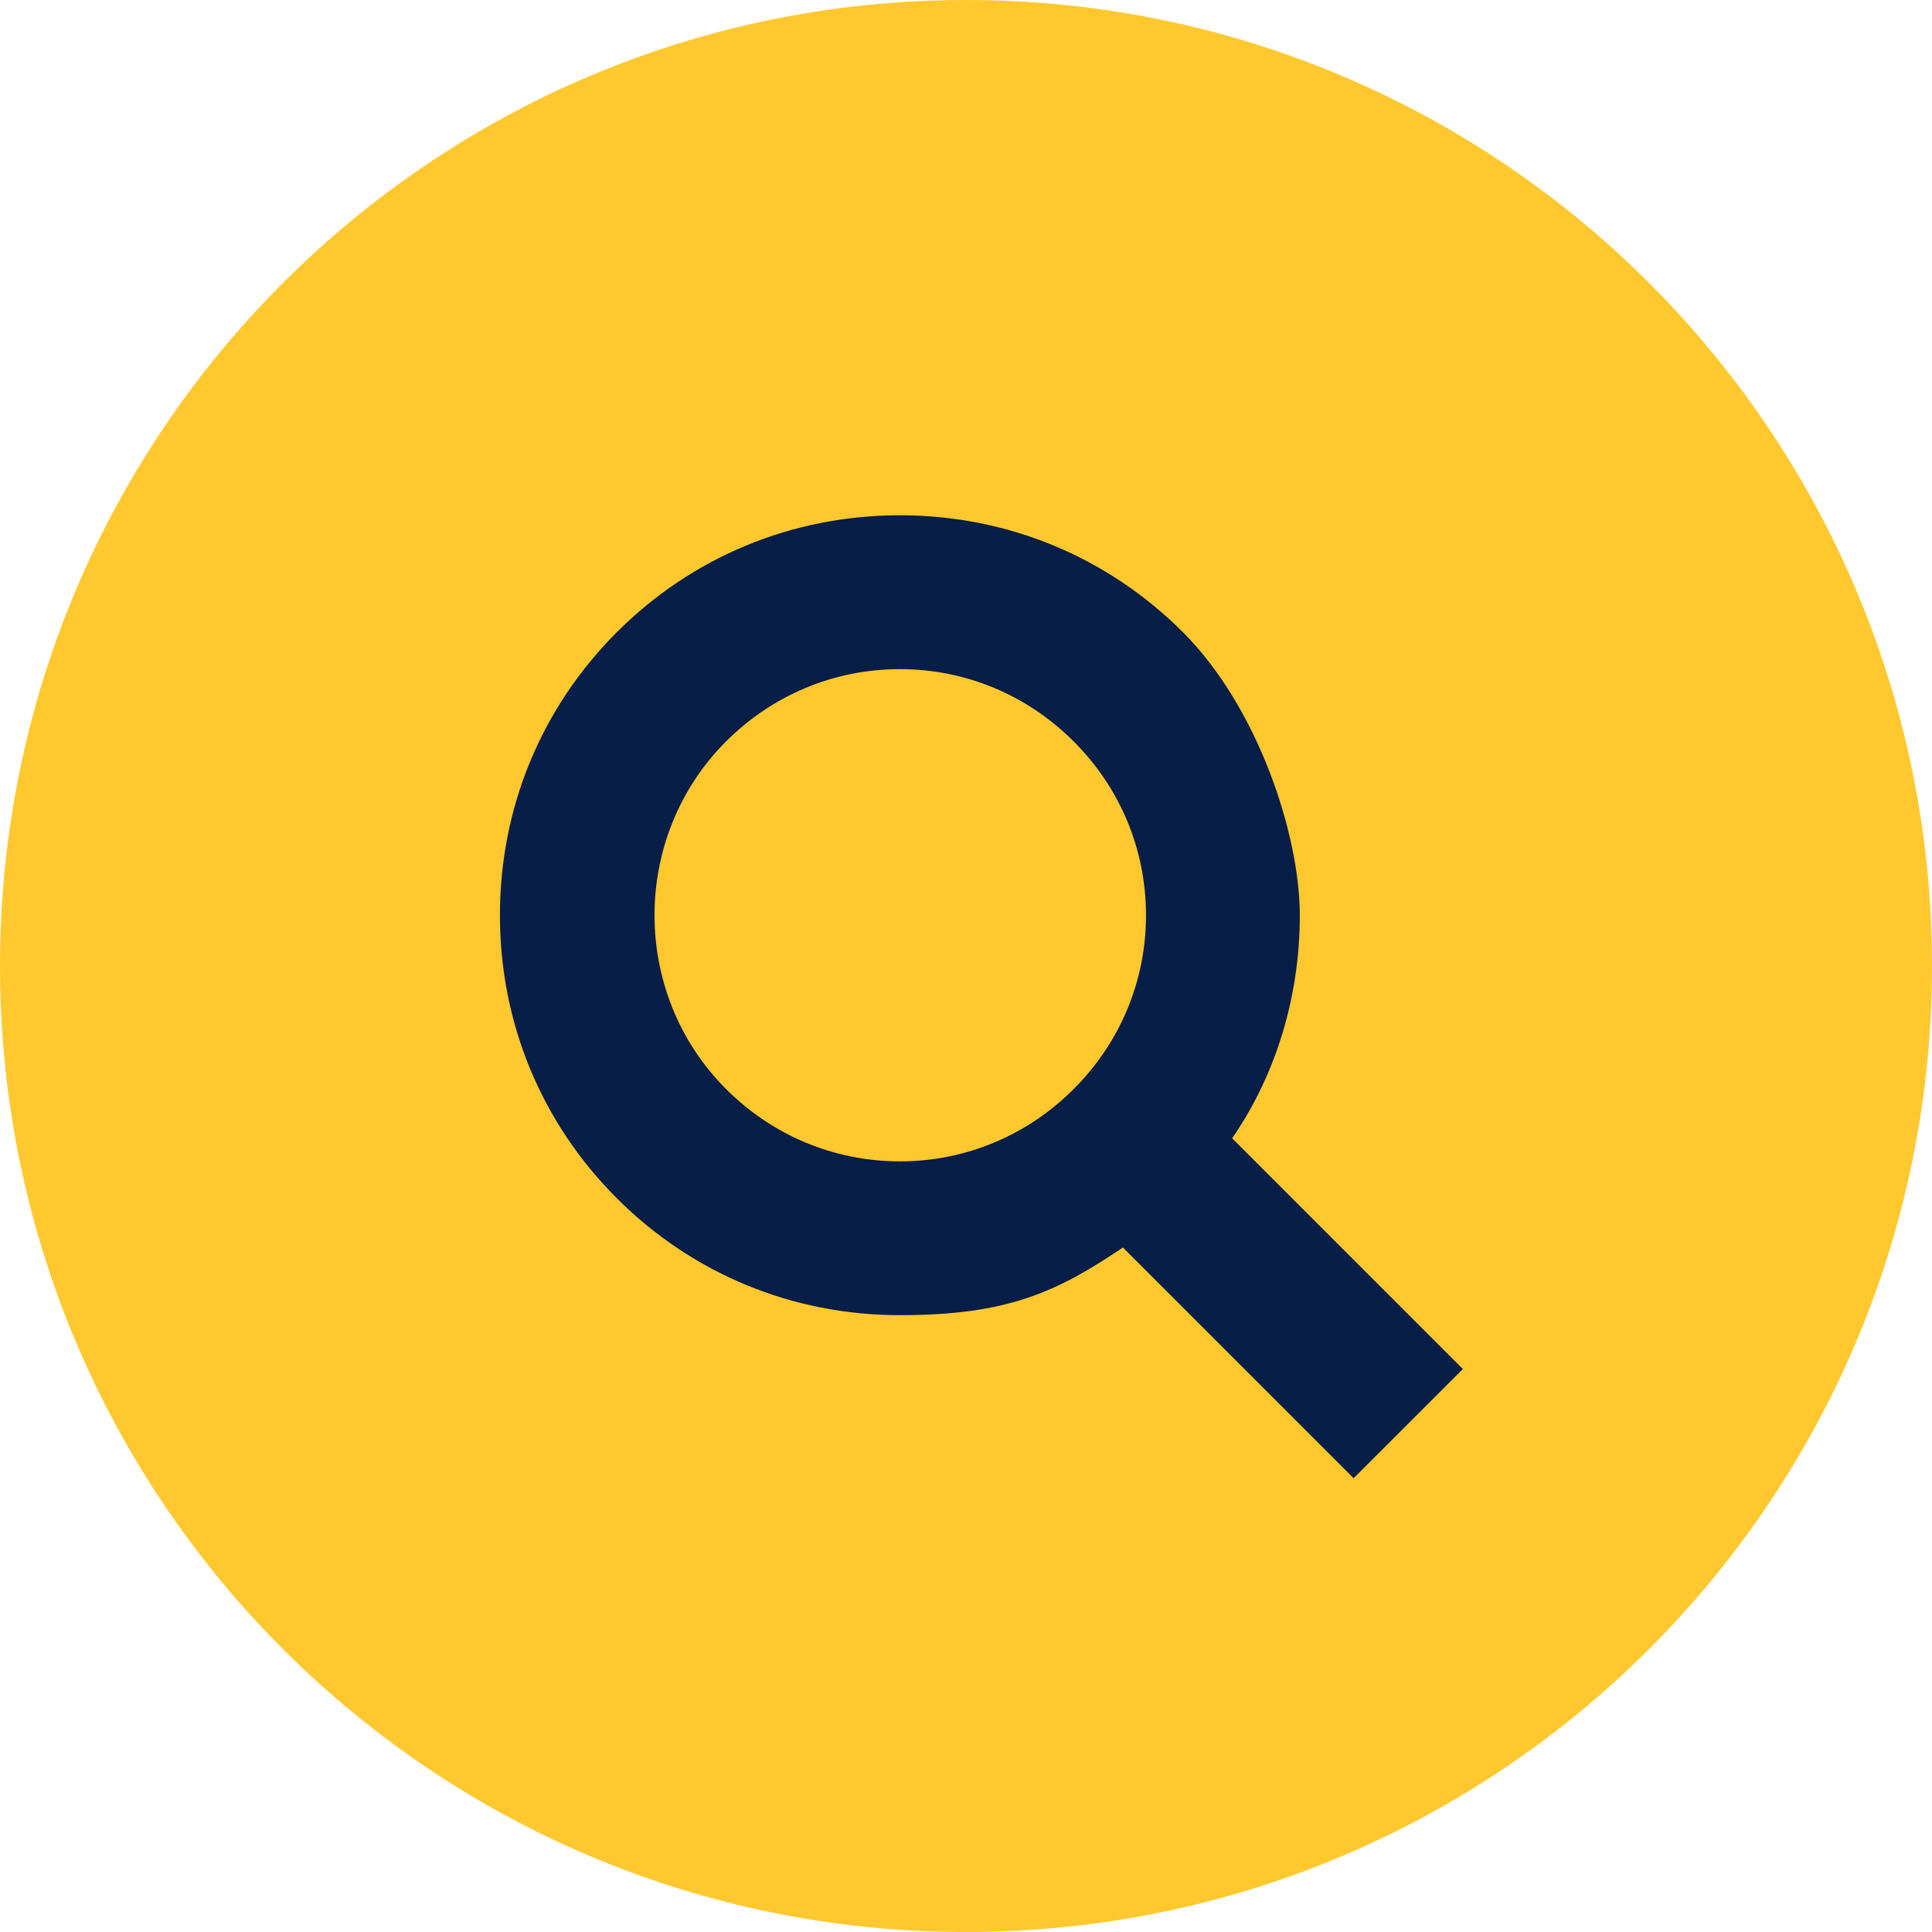 <svg width="41" height="41" viewBox="0 0 41 41" fill="none" xmlns="http://www.w3.org/2000/svg">
<g clip-path="url(#clip0_682_125)">
<path d="M20.5 41C31.822 41 41 31.822 41 20.5C41 9.178 31.822 0 20.5 0C9.178 0 0 9.178 0 20.5C0 31.822 9.178 41 20.5 41Z" fill="#FFC82E"/>
<path d="M31.044 29.053L26.148 24.156C27.094 22.785 27.584 21.12 27.584 19.423C27.584 17.725 26.703 15.016 25.103 13.416C23.503 11.817 21.382 10.935 19.097 10.935C16.812 10.935 14.69 11.817 13.09 13.416C11.491 15.016 10.609 17.138 10.609 19.423C10.609 21.708 11.491 23.83 13.09 25.429C14.69 27.029 16.812 27.91 19.097 27.91C21.382 27.91 22.426 27.42 23.83 26.474L28.726 31.37L31.044 29.053ZM15.408 23.111C13.384 21.088 13.384 17.758 15.408 15.734C16.387 14.755 17.693 14.2 19.097 14.2C20.5 14.2 21.806 14.755 22.785 15.734C23.765 16.713 24.32 18.019 24.32 19.423C24.32 20.826 23.765 22.132 22.785 23.111C21.806 24.091 20.5 24.646 19.097 24.646C17.693 24.646 16.387 24.091 15.408 23.111Z" fill="#061E48"/>
</g>
<defs>
<clipPath id="clip0_682_125">
<rect width="41" height="41" fill="white"/>
</clipPath>
</defs>
</svg>
